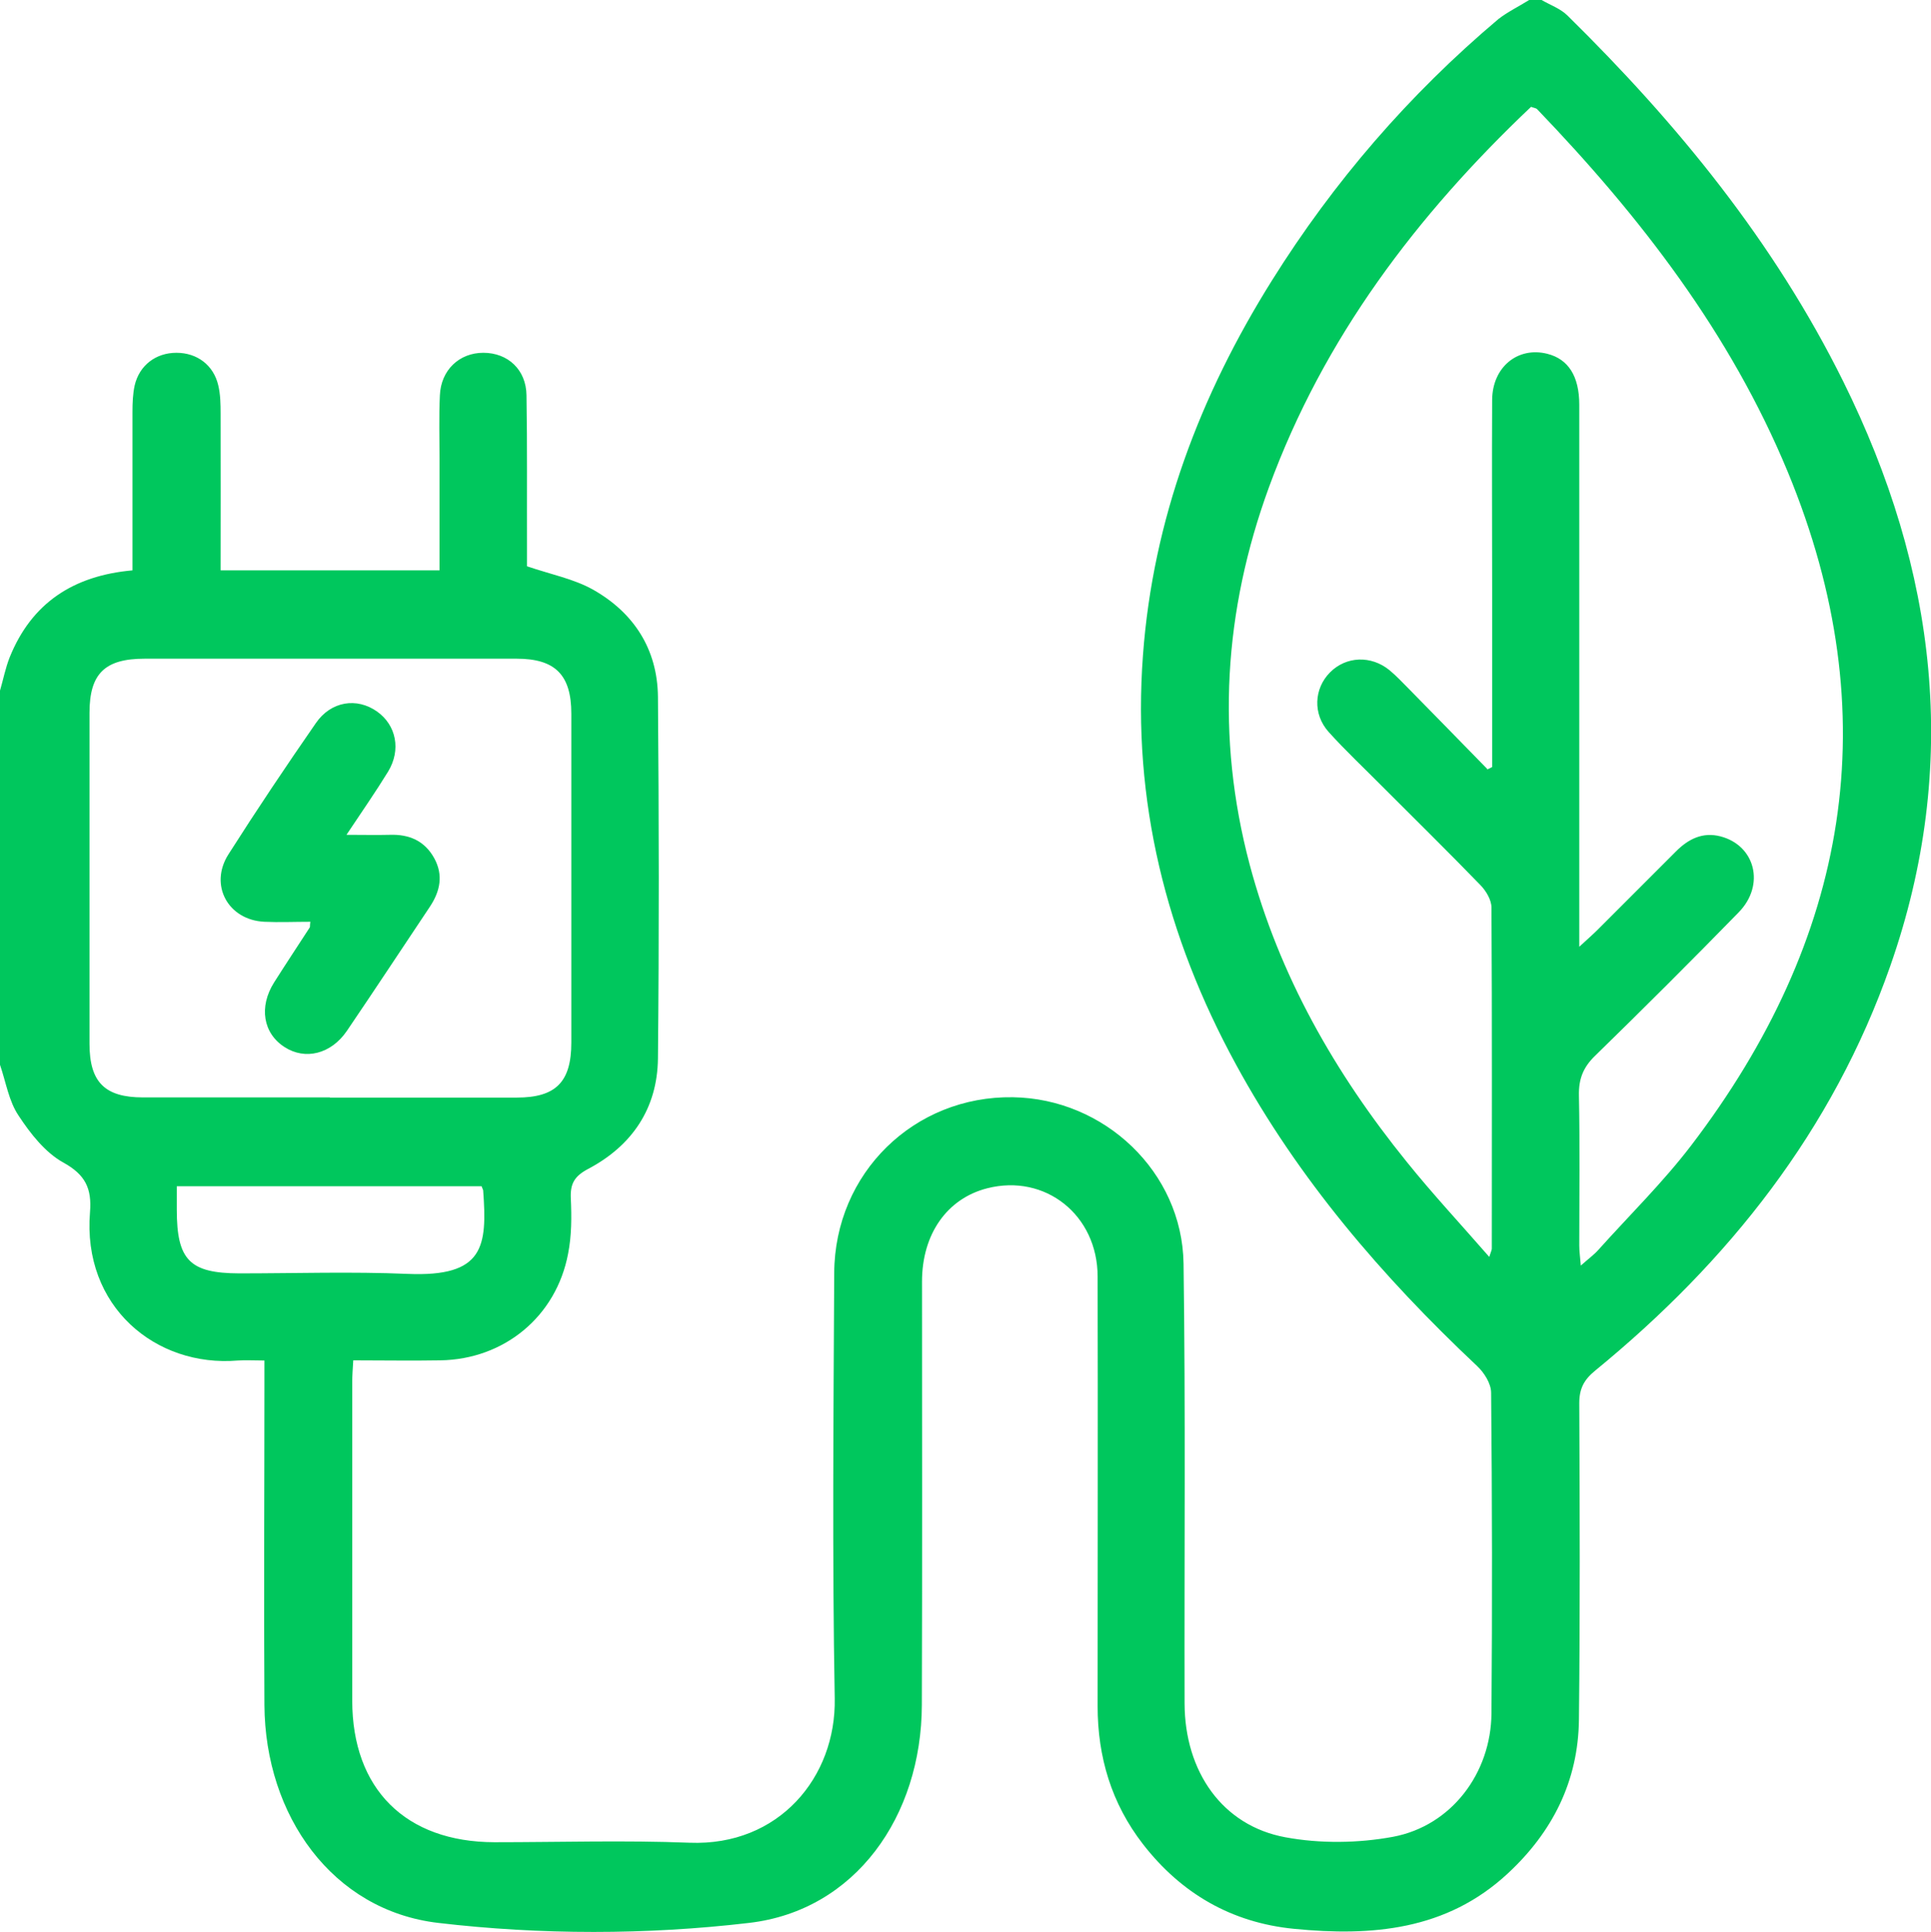 <svg xmlns="http://www.w3.org/2000/svg" id="Capa_2" data-name="Capa 2" viewBox="0 0 113.7 113.75"><defs><style>      .cls-1 {        fill: #00c75d;      }    </style></defs><g id="Layer_1" data-name="Layer 1"><g id="M1oXLO.tif"><g><path class="cls-1" d="M0,40.66c.19-.65,.32-1.33,.57-1.96,1.29-3.2,3.75-4.81,7.23-5.12,0-3.14,0-6.24,0-9.33,0-.52,.02-1.06,.13-1.56,.28-1.19,1.25-1.92,2.46-1.92,1.21,0,2.18,.72,2.46,1.91,.13,.54,.14,1.12,.14,1.68,.01,3.05,0,6.11,0,9.22h12.89c0-2.22,0-4.38,0-6.55,0-1.25-.04-2.5,.02-3.75,.06-1.49,1.14-2.51,2.56-2.51,1.44,0,2.52,.99,2.54,2.5,.05,2.98,.02,5.97,.03,8.95,0,.44,0,.87,0,1.12,1.41,.48,2.75,.74,3.88,1.37,2.41,1.36,3.8,3.51,3.83,6.31,.06,7.1,.07,14.2,0,21.29-.03,2.95-1.53,5.15-4.11,6.51-.81,.43-1.06,.87-1.02,1.74,.05,1.08,.05,2.19-.16,3.25-.7,3.7-3.76,6.22-7.52,6.28-1.68,.03-3.37,0-5.13,0-.03,.5-.06,.89-.06,1.28,0,6.25,0,12.5,0,18.75,0,5.21,3.15,8.33,8.37,8.34,3.83,0,7.67-.12,11.49,.03,5.26,.21,8.64-3.86,8.55-8.5-.15-8.35-.07-16.7-.03-25.05,.03-5.88,4.71-10.43,10.52-10.34,5.39,.08,9.97,4.4,10.05,9.79,.12,8.63,.04,17.26,.06,25.89,.01,4.03,2.23,7.21,5.94,7.89,2.05,.38,4.29,.35,6.34-.03,3.44-.65,5.76-3.75,5.79-7.26,.05-6.29,.04-12.58-.02-18.88,0-.54-.41-1.19-.83-1.58-5.58-5.25-10.53-11.01-14.21-17.78-4.09-7.51-6.1-15.49-5.46-24.06,.59-8.01,3.36-15.3,7.59-22.06,3.64-5.82,8.08-10.96,13.33-15.39C88.77,.7,89.43,.38,90.04,0c.24,0,.48,0,.73,0,.52,.3,1.12,.51,1.53,.92,6.48,6.37,12.17,13.34,16.23,21.53,5.5,11.1,6.93,22.57,2.77,34.43-3.39,9.67-9.52,17.39-17.38,23.82-.66,.54-.93,1.06-.93,1.92,.03,6.21,.05,12.42-.02,18.63-.04,3.61-1.56,6.62-4.2,9.06-3.6,3.34-8,3.7-12.57,3.25-3.68-.36-6.65-2.08-8.91-5-1.84-2.38-2.66-5.11-2.66-8.11,0-8.43,.02-16.86,0-25.29,0-3.63-3.09-6.07-6.5-5.2-2.36,.6-3.84,2.69-3.84,5.49,0,8.31,.02,16.62-.01,24.93-.02,6.55-3.91,12.1-10.17,12.83-6.03,.71-12.28,.71-18.31,0-6.23-.73-10.19-6.32-10.23-12.82-.04-6.25,0-12.5,0-18.76,0-.47,0-.94,0-1.53-.61,0-1.08-.03-1.56,0-4.85,.41-9.17-3.19-8.71-8.74,.11-1.39-.27-2.2-1.58-2.92-1.06-.59-1.93-1.7-2.62-2.75C.52,64.84,.35,63.71,0,62.69c0-7.34,0-14.68,0-22.03Zm87.58,4.64c.09-.05,.19-.09,.28-.14,0-.39,0-.77,0-1.16,0-3.11,0-6.21,0-9.32,0-3.71-.02-7.42,0-11.13,.01-1.94,1.51-3.16,3.25-2.72,1.23,.31,1.88,1.31,1.88,3,0,10.12,0,20.25,0,30.37,0,.42,0,.84,0,1.54,.51-.47,.81-.73,1.08-1,1.54-1.54,3.08-3.08,4.62-4.62,.72-.72,1.56-1.15,2.61-.88,2.05,.53,2.65,2.86,1.08,4.47-2.79,2.86-5.62,5.68-8.47,8.46-.7,.68-.96,1.37-.94,2.33,.06,2.94,.02,5.89,.02,8.83,0,.34,.05,.67,.09,1.18,.44-.39,.77-.63,1.03-.92,1.83-2.04,3.8-3.97,5.46-6.14,9.27-12.14,11.62-25.34,5.7-39.66-3.38-8.17-8.69-15.04-14.76-21.36-.07-.07-.21-.08-.36-.14-6.73,6.38-12.21,13.6-15.43,22.39-2.66,7.28-3.13,14.69-1.14,22.21,1.74,6.54,5.02,12.28,9.24,17.5,1.52,1.89,3.18,3.67,4.87,5.61,.11-.34,.15-.41,.15-.49,0-6.69,.02-13.39-.02-20.08,0-.45-.32-.98-.65-1.32-1.91-1.97-3.86-3.89-5.8-5.83-1.05-1.06-2.14-2.08-3.14-3.19-.94-1.05-.86-2.55,.08-3.5,.95-.96,2.42-1.02,3.51-.13,.4,.33,.76,.72,1.13,1.09,1.54,1.57,3.08,3.14,4.61,4.71ZM19.42,64.62c3.67,0,7.34,0,11.01,0,2.3,0,3.21-.92,3.21-3.24,0-6.45,0-12.9,0-19.36,0-2.28-.94-3.24-3.22-3.24-7.3,0-14.6,0-21.9,0-2.35,0-3.25,.88-3.25,3.19,0,6.49,0,12.98,0,19.48,0,2.26,.9,3.16,3.15,3.16,3.67,0,7.34,0,11.01,0Zm8.94,5.22H10.41c0,.51,0,.95,0,1.38,0,2.97,.76,3.74,3.68,3.75,3.3,0,6.61-.11,9.91,.03,4.51,.19,4.69-1.61,4.45-4.91,0-.04-.03-.07-.09-.24Z"></path><path class="cls-1" d="M18.28,54.27c-.96,0-1.84,.04-2.71,0-2.14-.1-3.27-2.16-2.12-3.97,1.66-2.61,3.39-5.19,5.15-7.73,.89-1.29,2.41-1.52,3.6-.68,1.13,.8,1.43,2.26,.65,3.54-.73,1.19-1.53,2.34-2.45,3.72,.99,0,1.77,.02,2.55,0,1.15-.04,2.06,.36,2.62,1.38,.54,.99,.35,1.93-.25,2.84-1.63,2.44-3.25,4.9-4.9,7.33-.93,1.36-2.45,1.73-3.66,.95-1.27-.81-1.53-2.37-.62-3.81,.69-1.09,1.4-2.16,2.1-3.24,.02-.03,0-.07,.03-.31Z"></path></g></g></g></svg>